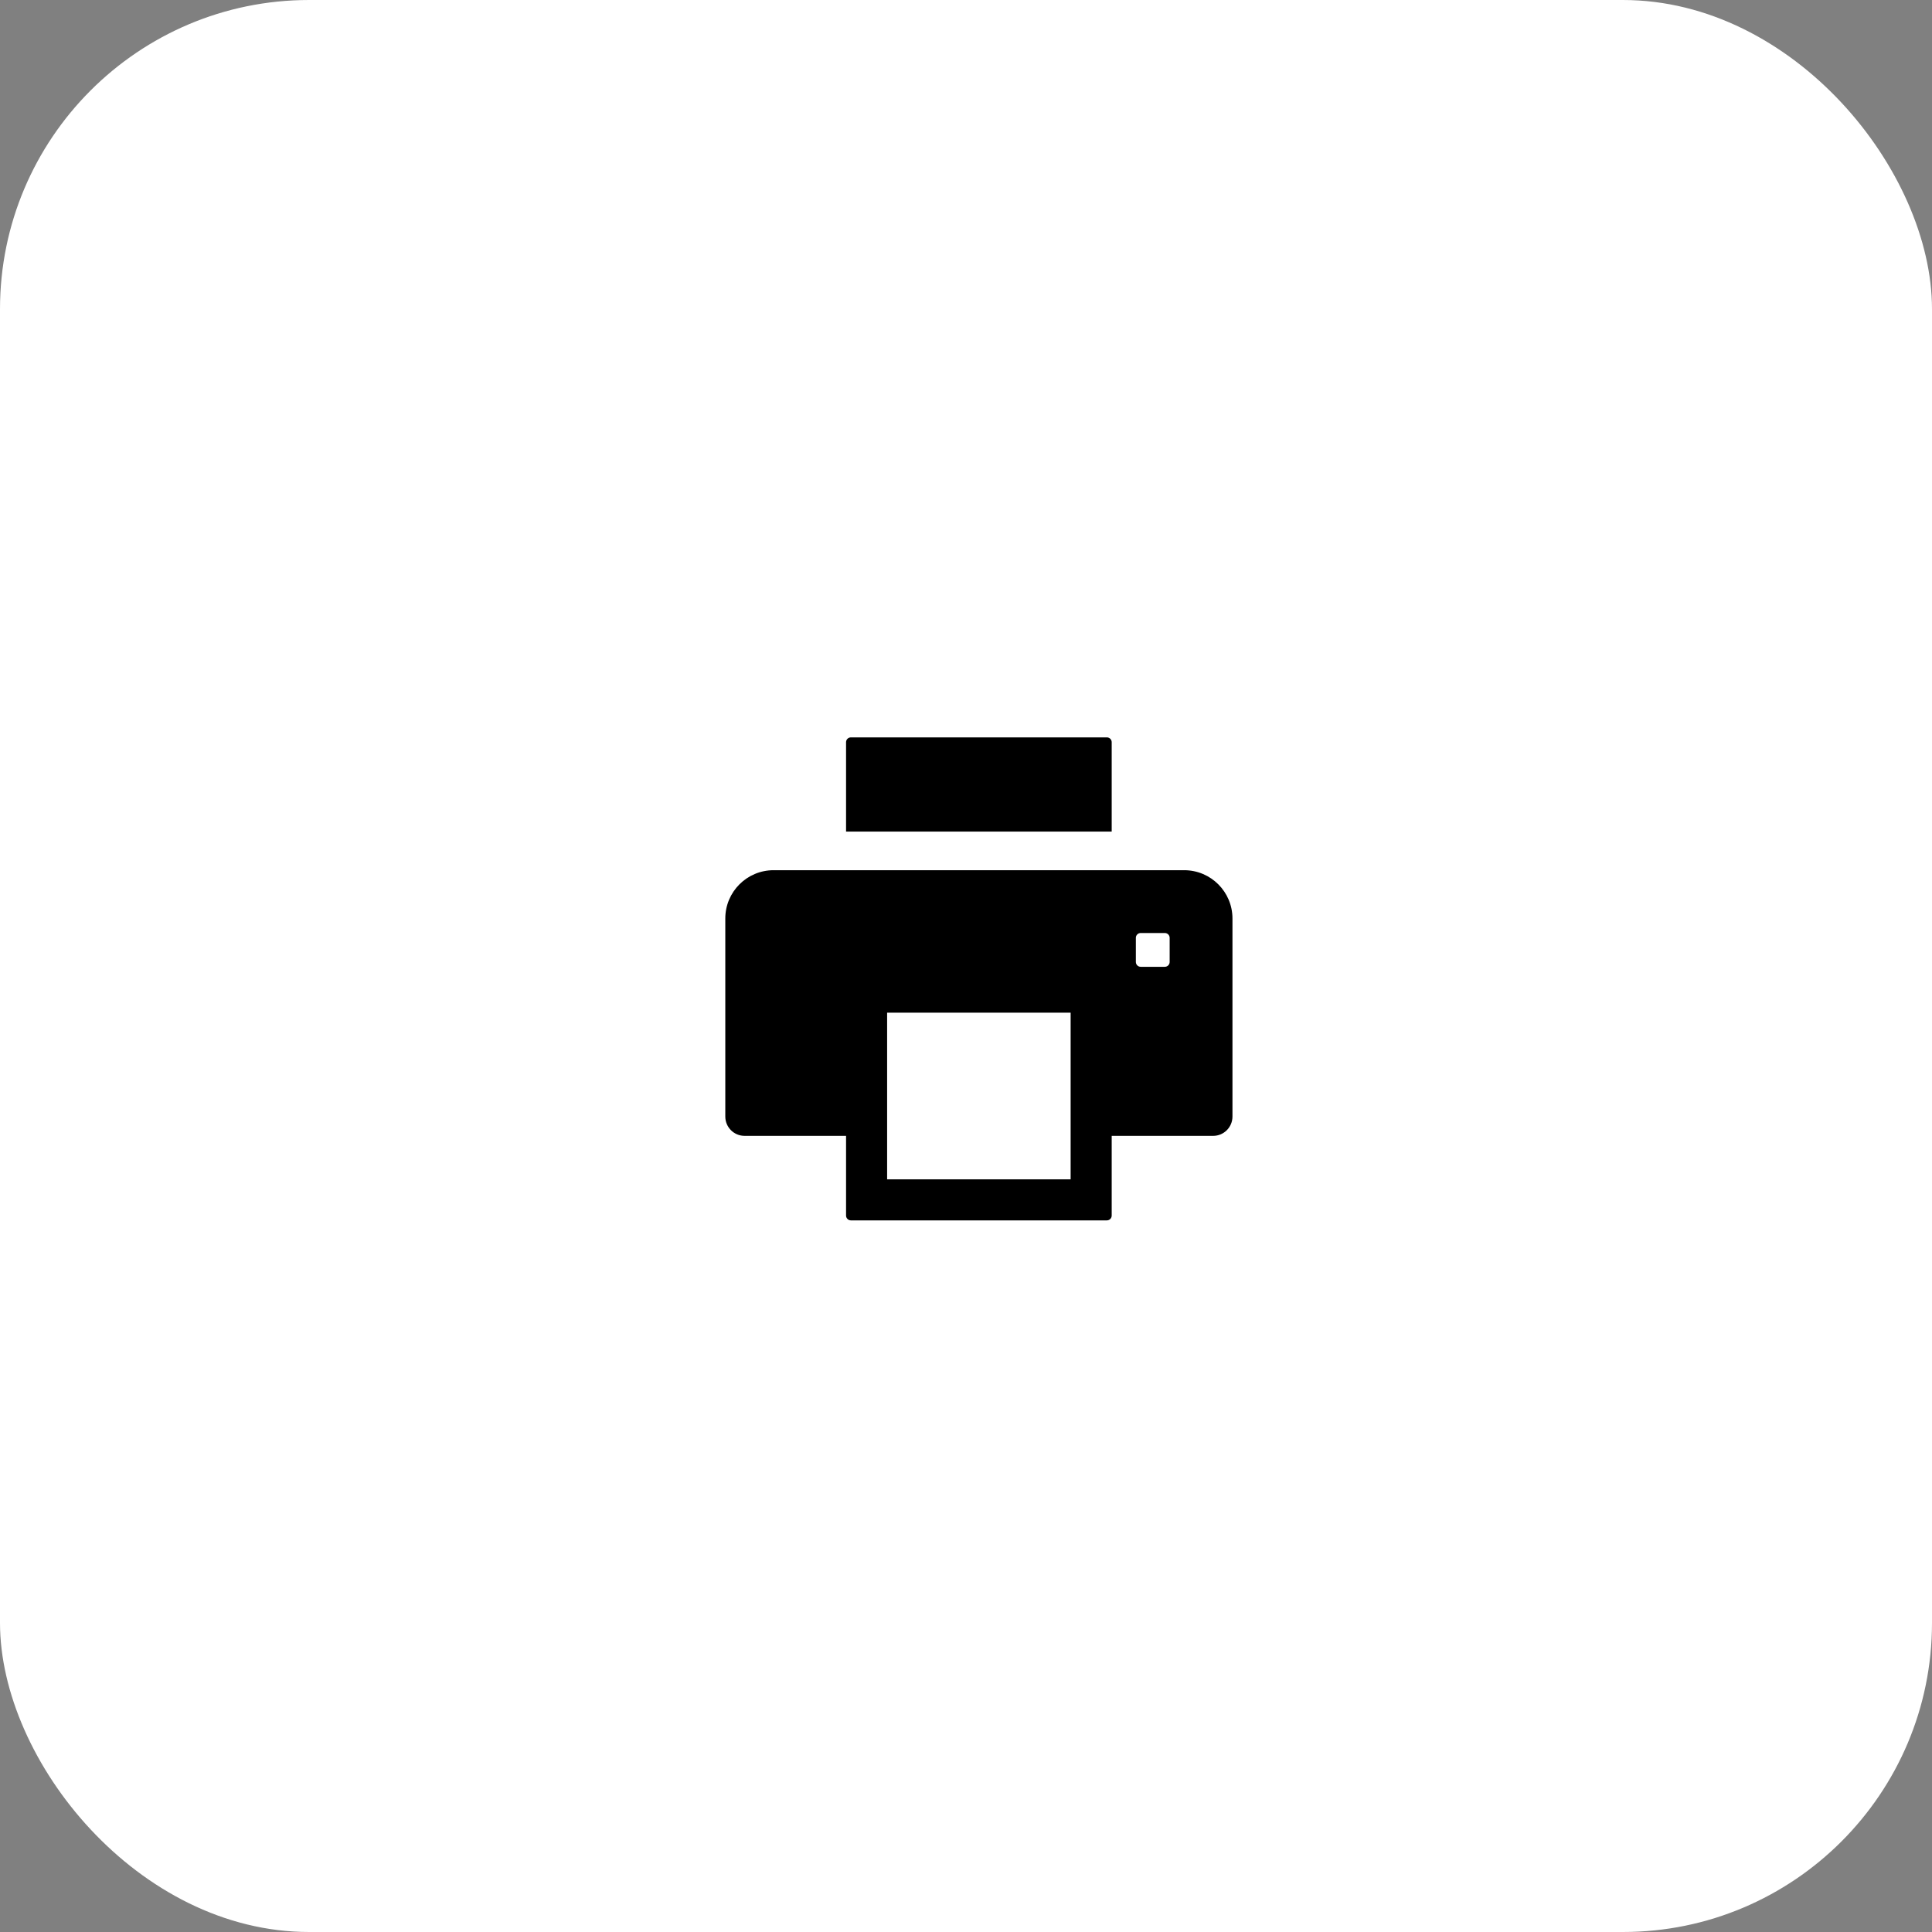 <svg xmlns="http://www.w3.org/2000/svg" width="75" height="75" viewBox="0 0 75 75" fill="none"><rect x="0" y="0" width="75" height="75" fill="#808080" stroke="none"/><rect width="75" height="75" rx="12" fill="white"></rect><path d="M43.156 28.812C43.156 28.709 43.072 28.625 42.969 28.625H33.031C32.928 28.625 32.844 28.709 32.844 28.812V32.281H43.156V28.812ZM45.969 33.781H30.031C28.995 33.781 28.156 34.62 28.156 35.656V43.344C28.156 43.759 28.491 44.094 28.906 44.094H32.844V47.188C32.844 47.291 32.928 47.375 33.031 47.375H42.969C43.072 47.375 43.156 47.291 43.156 47.188V44.094H47.094C47.509 44.094 47.844 43.759 47.844 43.344V35.656C47.844 34.62 47.005 33.781 45.969 33.781ZM41.562 45.781H34.438V39.312H41.562V45.781ZM45.406 37.344C45.406 37.447 45.322 37.531 45.219 37.531H44.281C44.178 37.531 44.094 37.447 44.094 37.344V36.406C44.094 36.303 44.178 36.219 44.281 36.219H45.219C45.322 36.219 45.406 36.303 45.406 36.406V37.344Z" fill="black"></path></svg>
